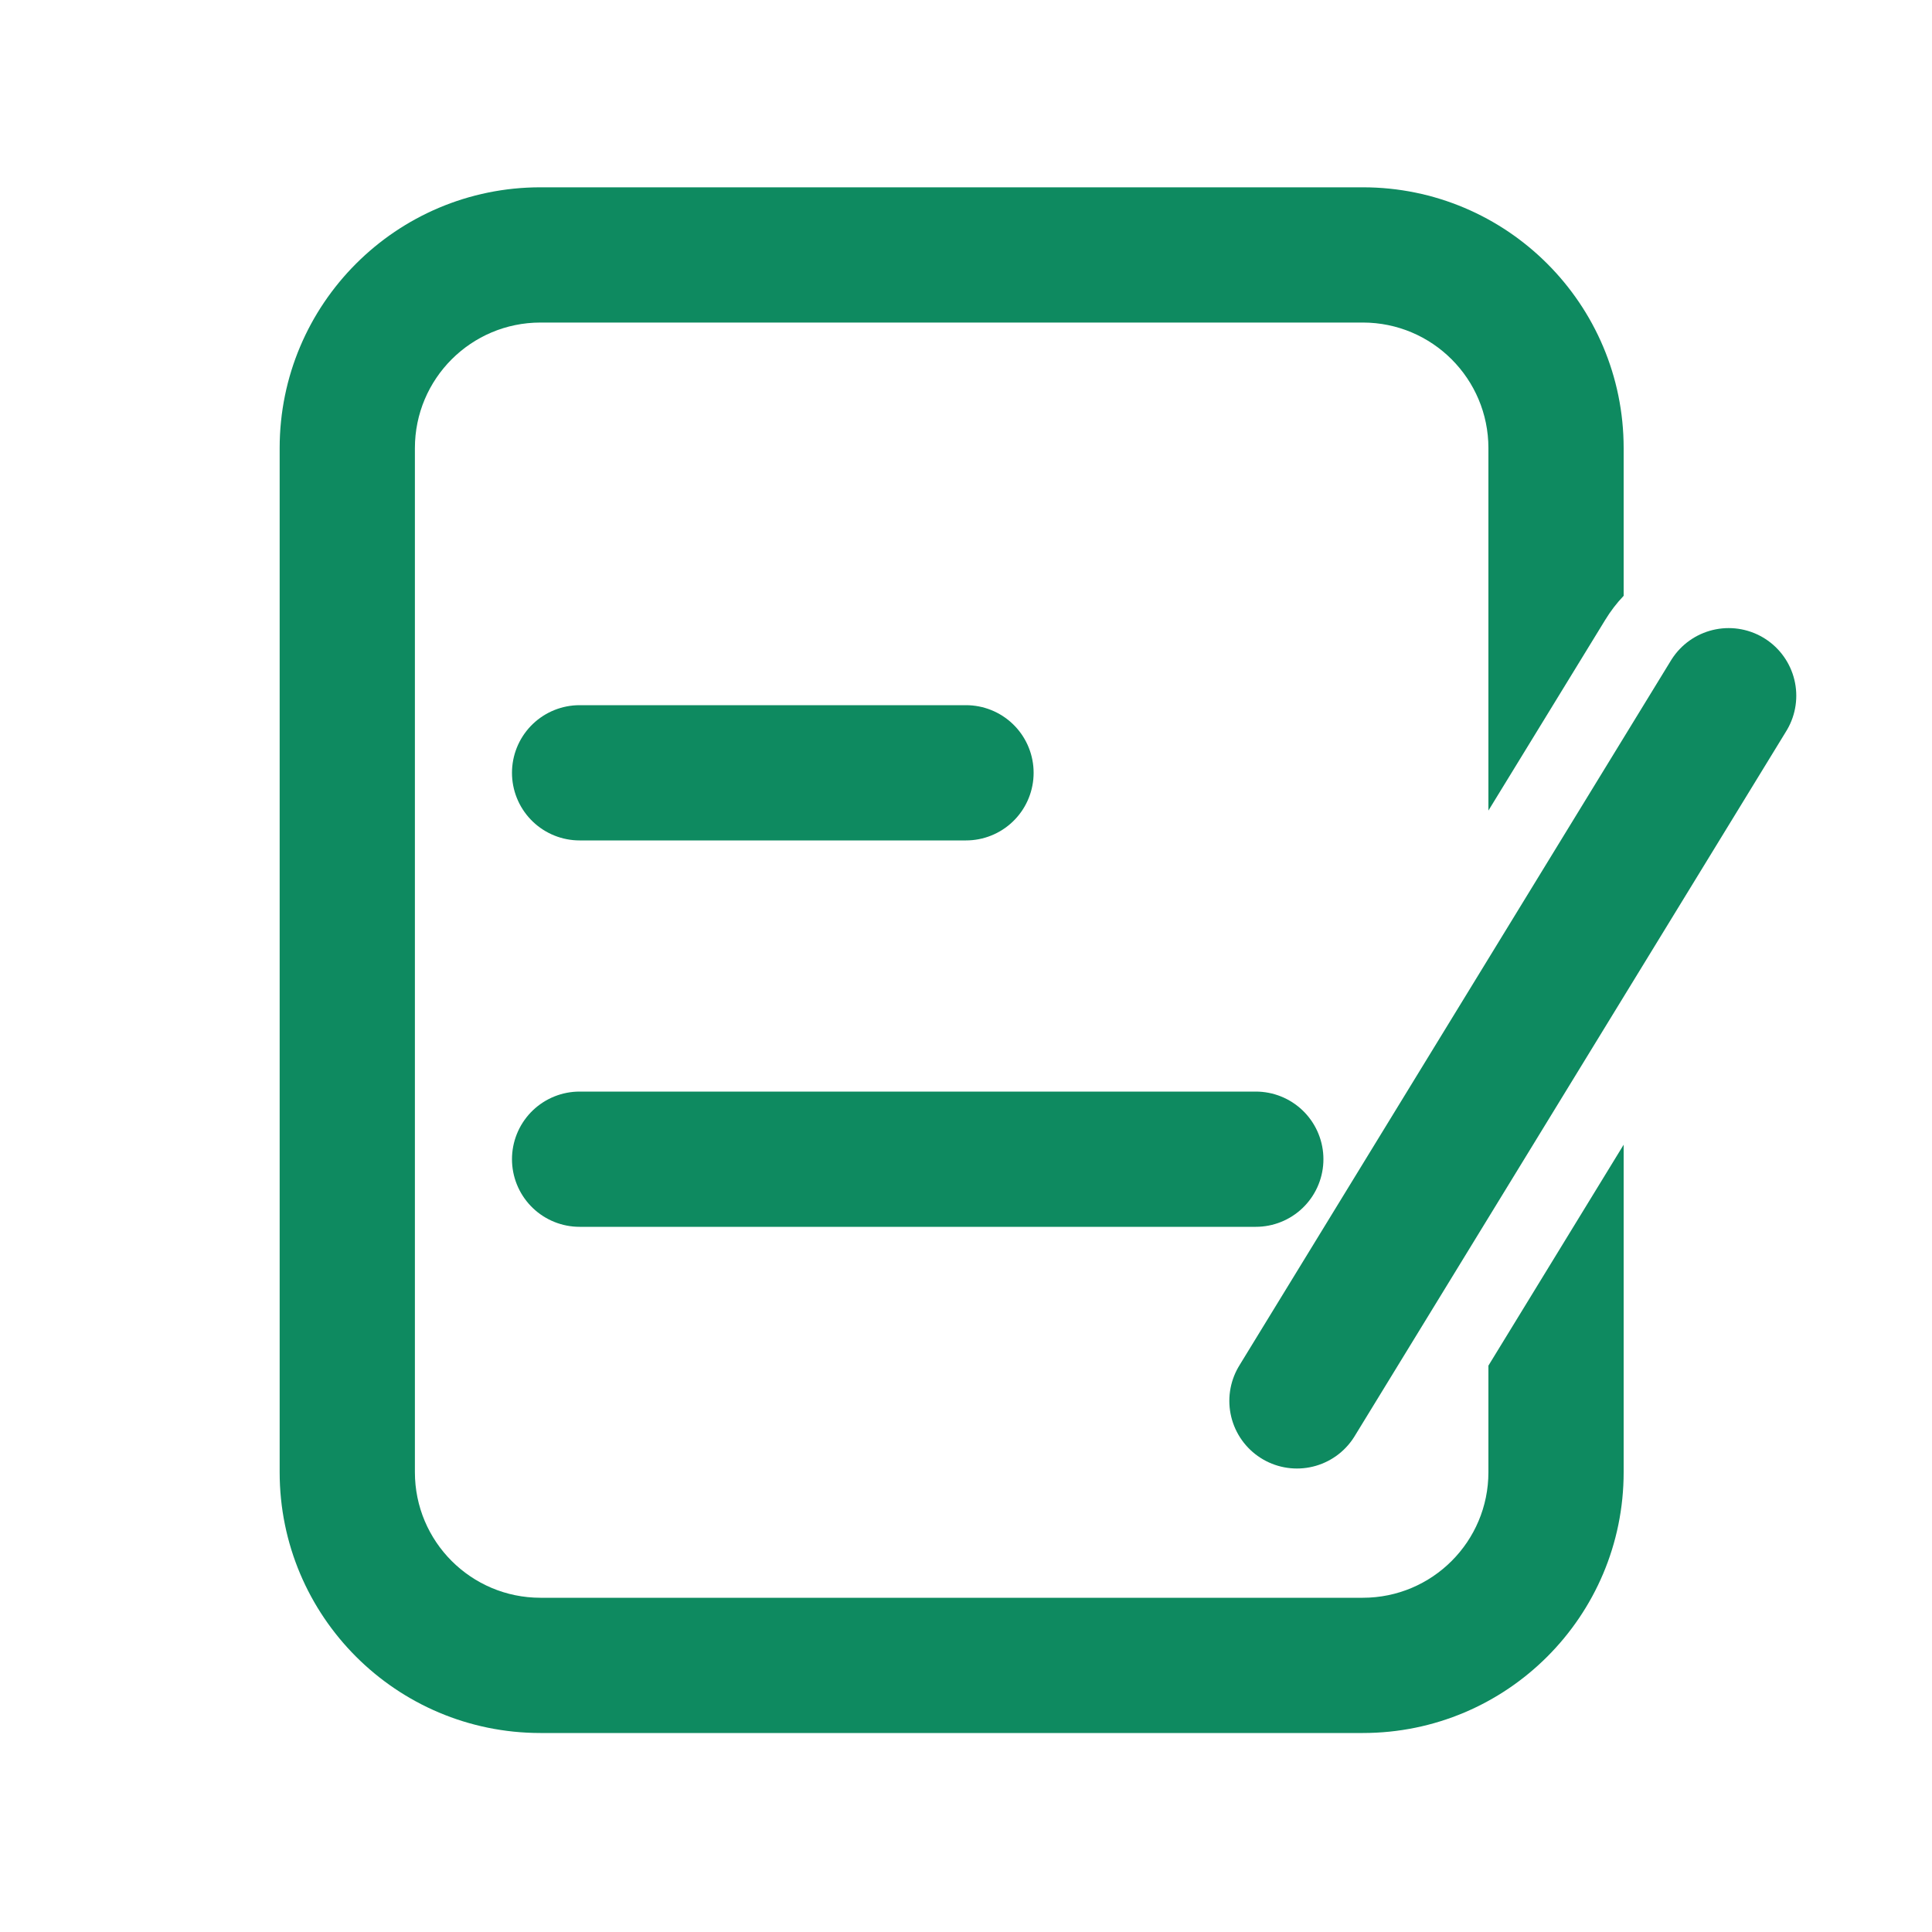 <svg width="20" height="20" viewBox="0 0 20 20" fill="none" xmlns="http://www.w3.org/2000/svg">
<g id="Biog">
<g id="Frame 1321319462">
<g id="Group 1116607324">
<path id="Vector 1829" d="M6 8H10" stroke="#0E8A60" stroke-width="1.4" stroke-linecap="round" stroke-linejoin="round"/>
<path id="Vector 1830" d="M6 12H13" stroke="#0E8A60" stroke-width="1.4" stroke-linecap="round" stroke-linejoin="round"/>
</g>
<g id="Group 1116607342">
<path id="Subtract" fill-rule="evenodd" clip-rule="evenodd" d="M5.595 1.939C4.103 1.939 2.895 3.148 2.895 4.639V15.24C2.895 16.732 4.103 17.94 5.595 17.94H14.108C15.599 17.94 16.808 16.732 16.808 15.24V11.85L15.408 14.137V15.24C15.408 15.958 14.826 16.54 14.108 16.54H5.595C4.877 16.54 4.295 15.958 4.295 15.24V4.639C4.295 3.921 4.877 3.339 5.595 3.339H14.108C14.826 3.339 15.408 3.921 15.408 4.639V8.391L16.616 6.419C16.672 6.327 16.736 6.243 16.808 6.168V4.639C16.808 3.148 15.599 1.939 14.108 1.939H5.595Z" fill="#0E8A60"/>
<path id="Vector 1841" d="M13.426 14.502L17.895 7.202" stroke="#0E8A60" stroke-width="1.4" stroke-linecap="round"/>
</g>
</g>
</g>
</svg>
